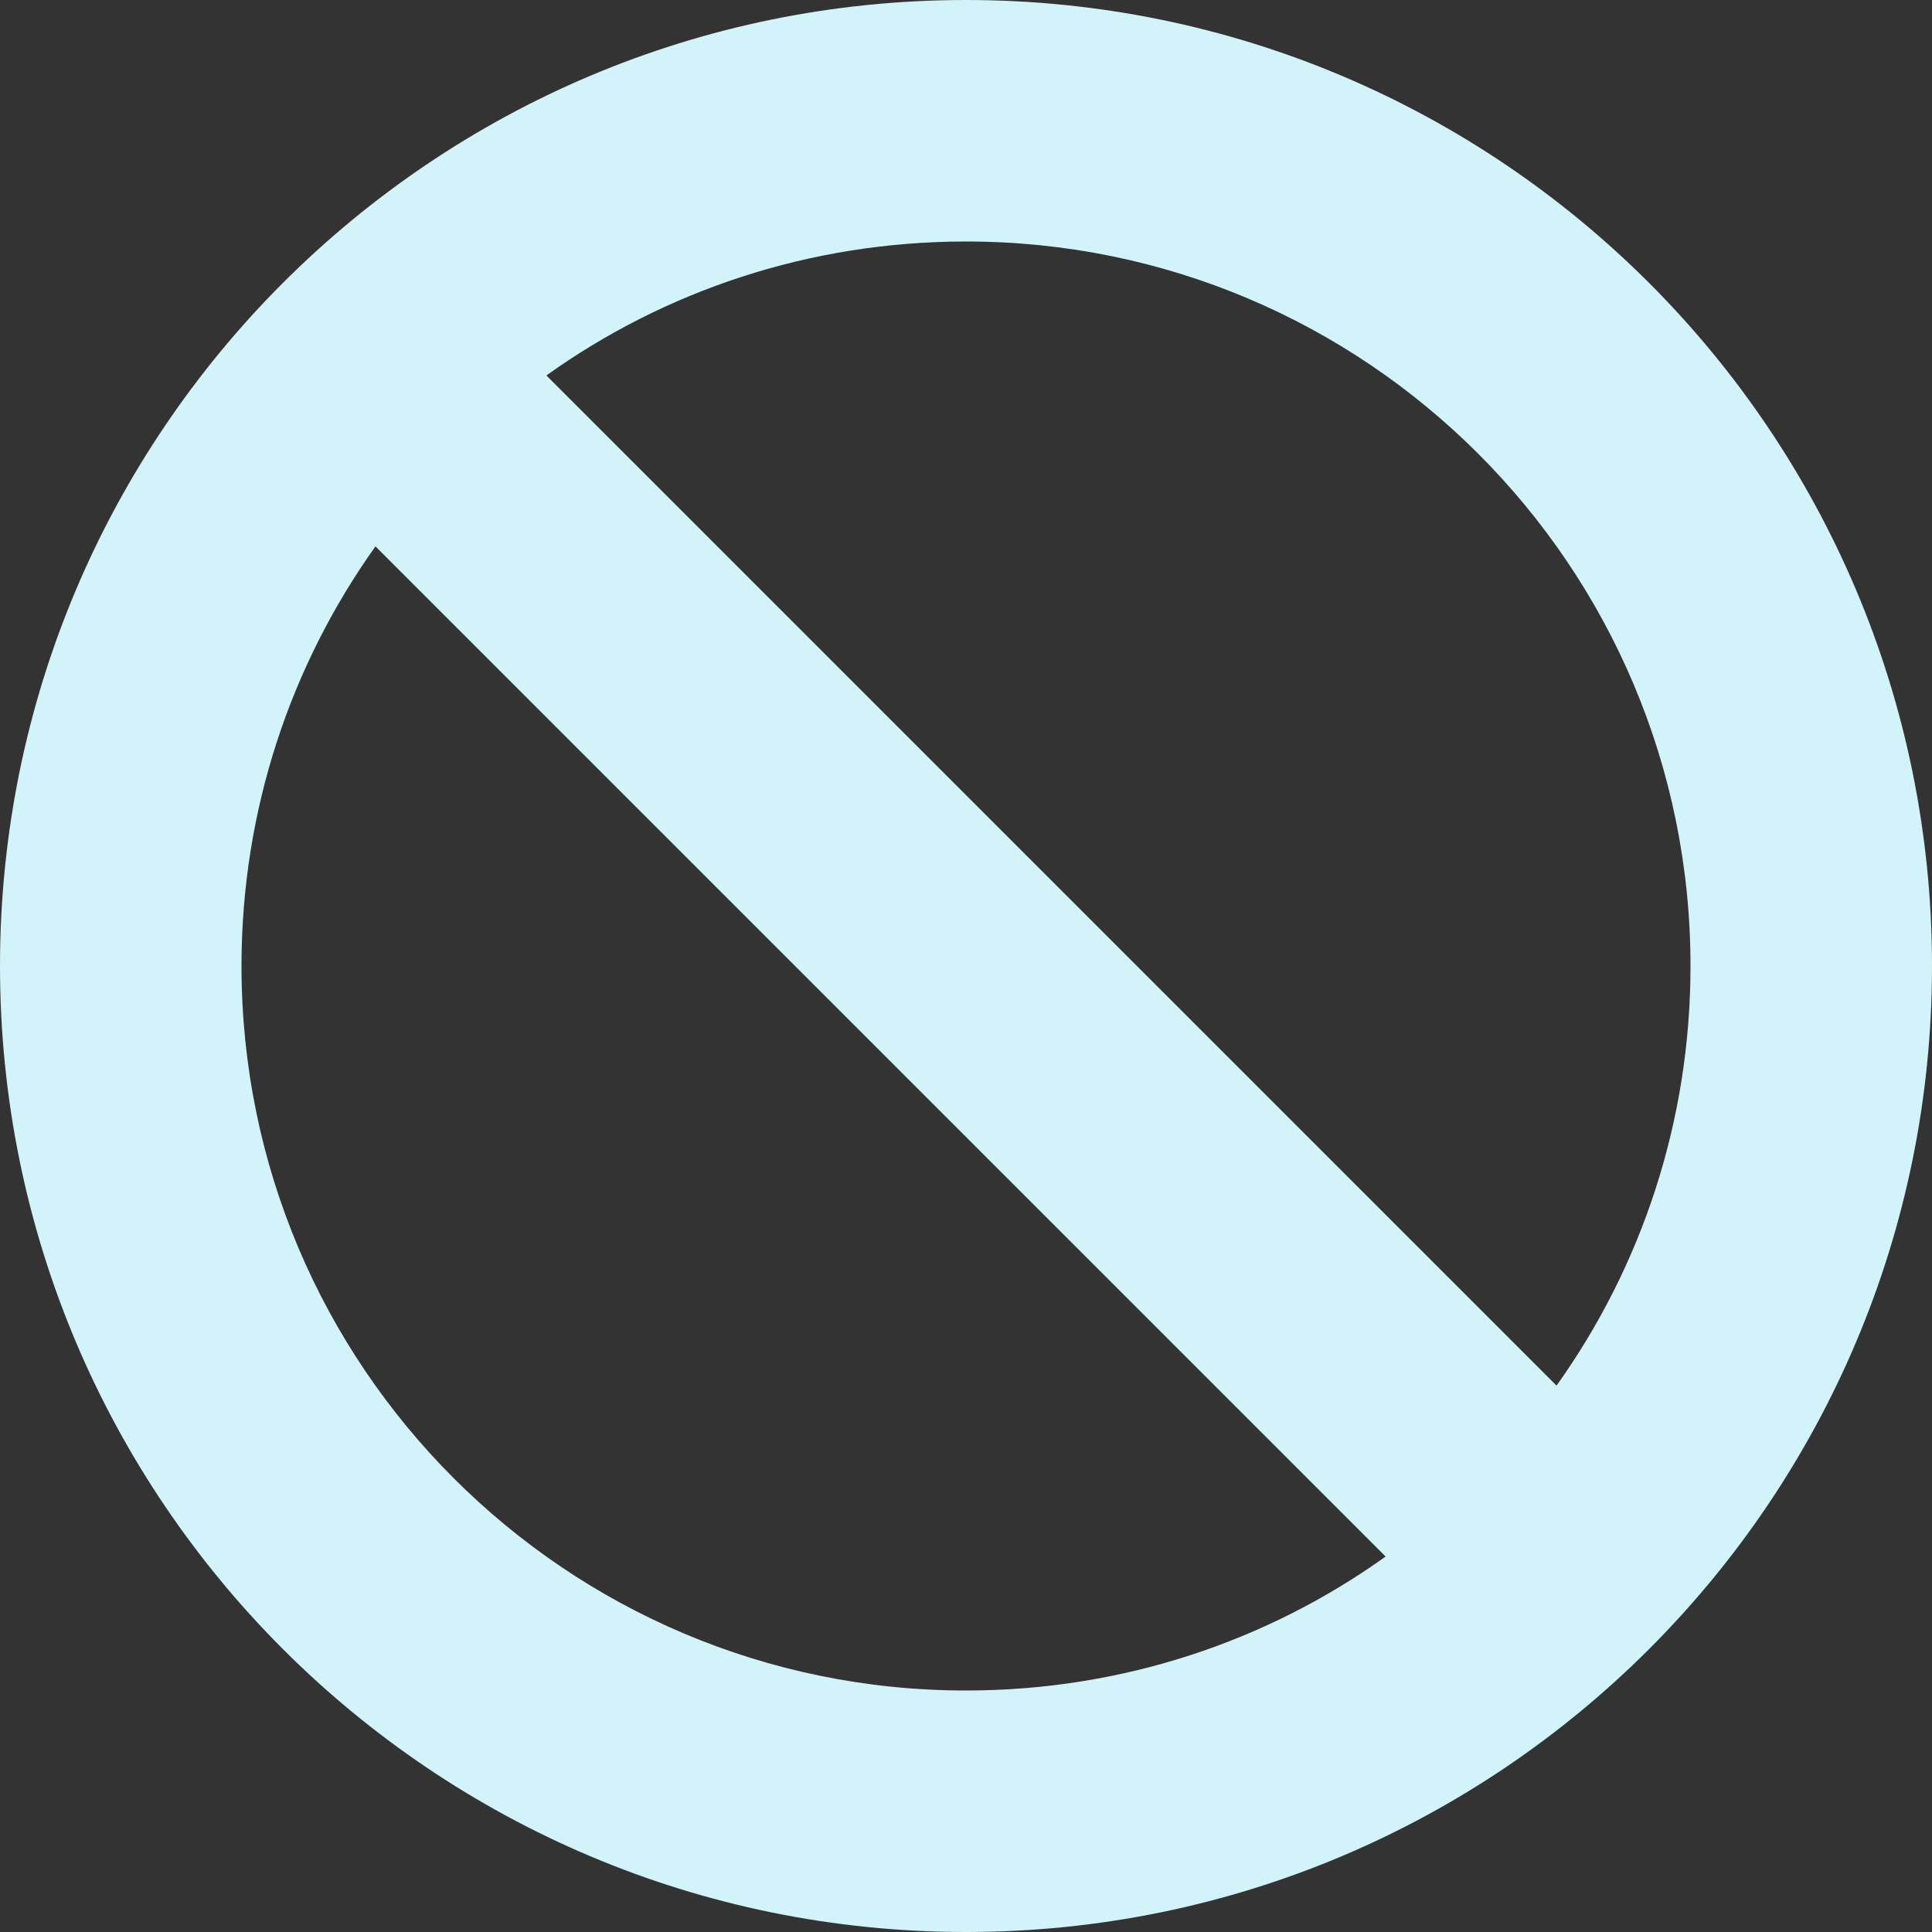 <?xml version="1.0" encoding="UTF-8"?>
<svg xmlns="http://www.w3.org/2000/svg" id="Capa_2" viewBox="0 0 392 392">
  <rect x="0" y="0" width="392" height="392" fill="#333333" stroke="none"/>
  <defs>
    <style>.cls-1{fill:#d2f3fa;}</style>
  </defs>
  <g id="Layer_1">
    <path class="cls-1" d="M281.14,315.82L76.18,110.86c-17.15,24.04-27.18,53.44-27.18,85.14,0,81.16,65.84,147,147,147,31.77,0,61.17-10.03,85.14-27.18ZM315.82,281.14c17.15-24.04,27.18-53.44,27.18-85.14,0-81.16-65.84-147-147-147-31.77,0-61.17,10.03-85.14,27.18l204.96,204.96ZM0,196C0,87.74,87.74,0,196,0s196,87.74,196,196-87.74,196-196,196S0,304.26,0,196Z"></path>
  </g>
</svg>
